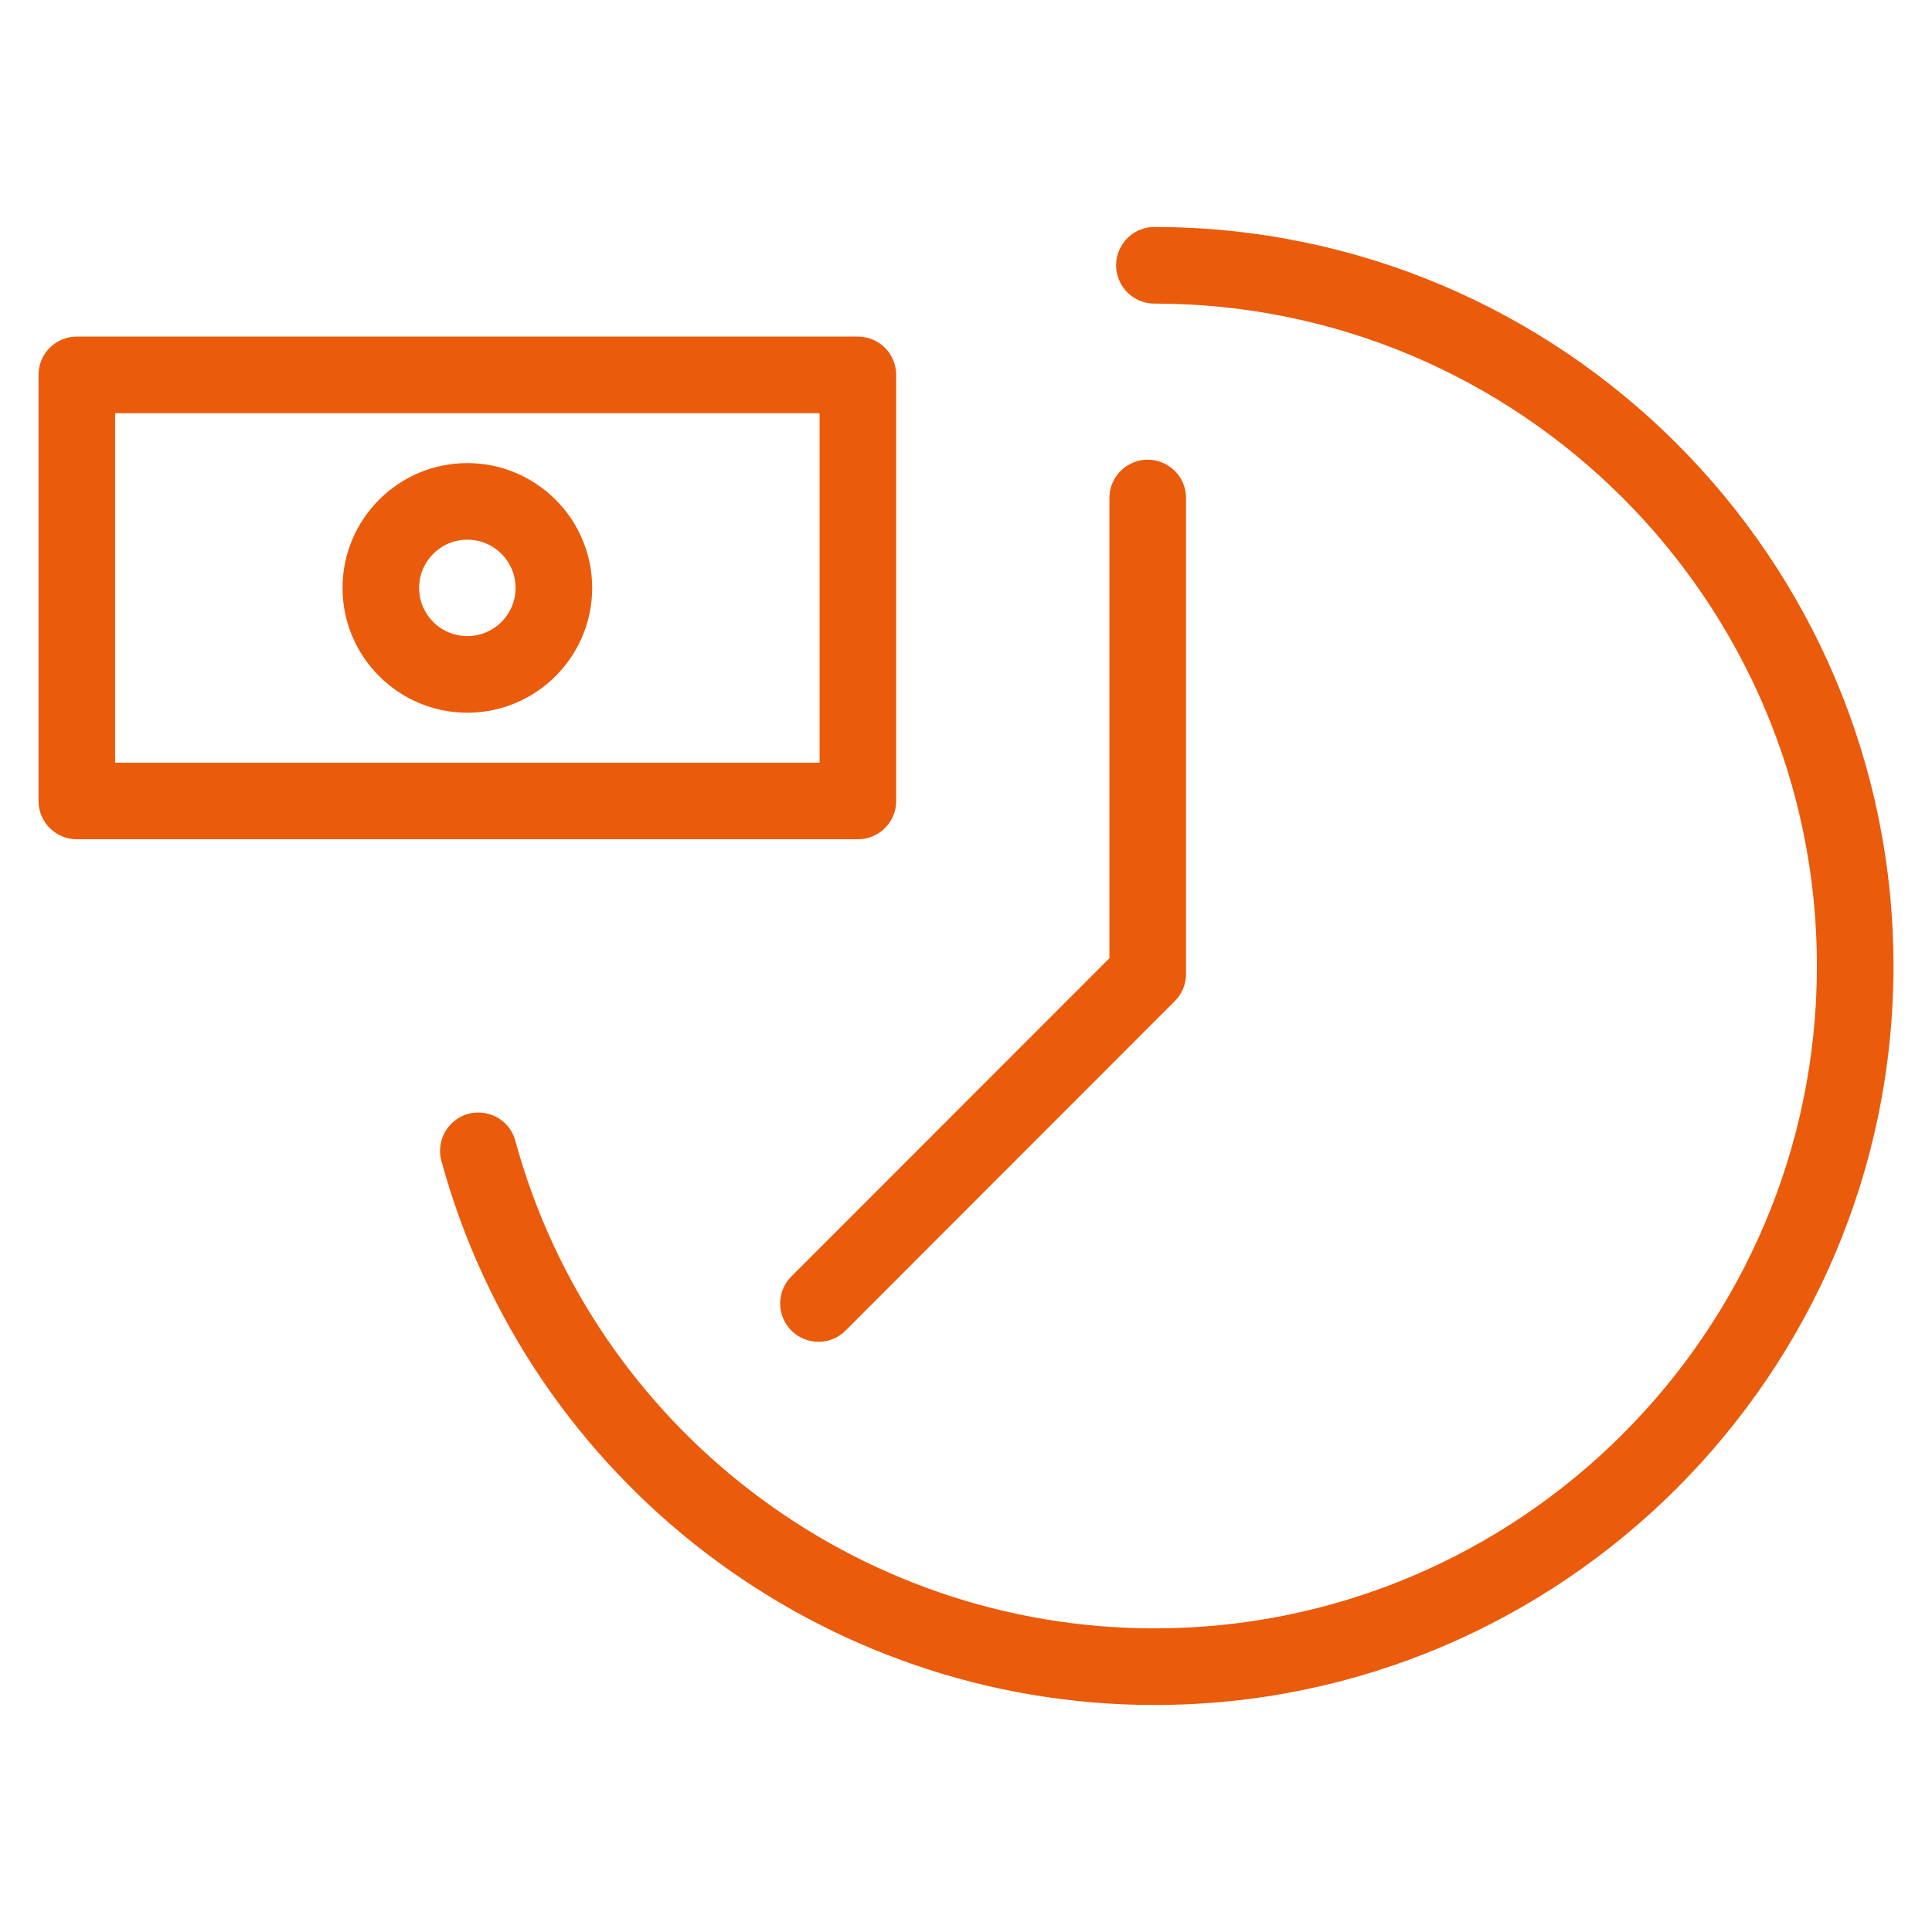 <?xml version="1.0" encoding="UTF-8"?> <svg xmlns="http://www.w3.org/2000/svg" width="100" height="100" viewBox="0 0 100 100" fill="none"><path fill-rule="evenodd" clip-rule="evenodd" d="M59.754 12C58.421 12 57.587 13.444 58.254 14.598C58.563 15.134 59.135 15.464 59.754 15.464C78.798 15.464 94.293 30.956 94.293 49.999C94.293 69.042 78.798 84.534 59.754 84.534C44.2 84.534 30.493 74.064 26.421 59.072C26.039 57.793 24.416 57.408 23.5 58.379C23.097 58.806 22.937 59.41 23.077 59.981C27.558 76.478 42.64 88 59.753 88C80.708 88 97.756 70.954 97.756 50.001C97.757 29.046 80.71 12 59.754 12Z" fill="#EA5B0C" stroke="#EA5B0C" stroke-width="0.5"></path><path fill-rule="evenodd" clip-rule="evenodd" d="M46.136 41.459C46.136 34.107 46.136 26.756 46.136 19.404C46.136 18.447 45.361 17.672 44.404 17.672C30.928 17.672 17.452 17.672 3.976 17.672C3.02 17.672 2.244 18.447 2.244 19.404C2.244 26.756 2.244 34.107 2.244 41.459C2.244 42.416 3.02 43.191 3.976 43.191C17.452 43.191 30.928 43.191 44.404 43.191C45.361 43.191 46.136 42.416 46.136 41.459ZM42.672 39.727C30.351 39.727 18.03 39.727 5.708 39.727C5.708 33.53 5.708 27.333 5.708 21.136C18.03 21.136 30.351 21.136 42.672 21.136C42.672 27.333 42.672 33.53 42.672 39.727Z" fill="#EA5B0C" stroke="#EA5B0C" stroke-width="0.5"></path><path fill-rule="evenodd" clip-rule="evenodd" d="M24.189 36.64C27.614 36.64 30.401 33.854 30.401 30.43C30.401 27.006 27.614 24.22 24.189 24.22C20.764 24.22 17.979 27.006 17.979 30.43C17.979 33.854 20.765 36.64 24.189 36.64ZM24.189 27.684C25.705 27.684 26.934 28.913 26.936 30.429C26.936 31.944 25.704 33.175 24.189 33.175C22.674 33.175 21.443 31.943 21.443 30.429C21.445 28.913 22.674 27.685 24.189 27.684ZM41.139 68.694C41.815 69.371 42.912 69.371 43.589 68.694C49.27 63.009 54.95 57.325 60.631 51.64C60.955 51.316 61.138 50.876 61.138 50.416C61.138 42.204 61.138 33.991 61.138 25.778C61.138 24.445 59.694 23.611 58.539 24.278C58.003 24.588 57.673 25.159 57.673 25.778C57.673 33.752 57.673 41.725 57.673 49.699C52.162 55.214 46.65 60.729 41.139 66.244C40.462 66.921 40.462 68.017 41.139 68.694Z" fill="#EA5B0C" stroke="#EA5B0C" stroke-width="0.5"></path></svg> 